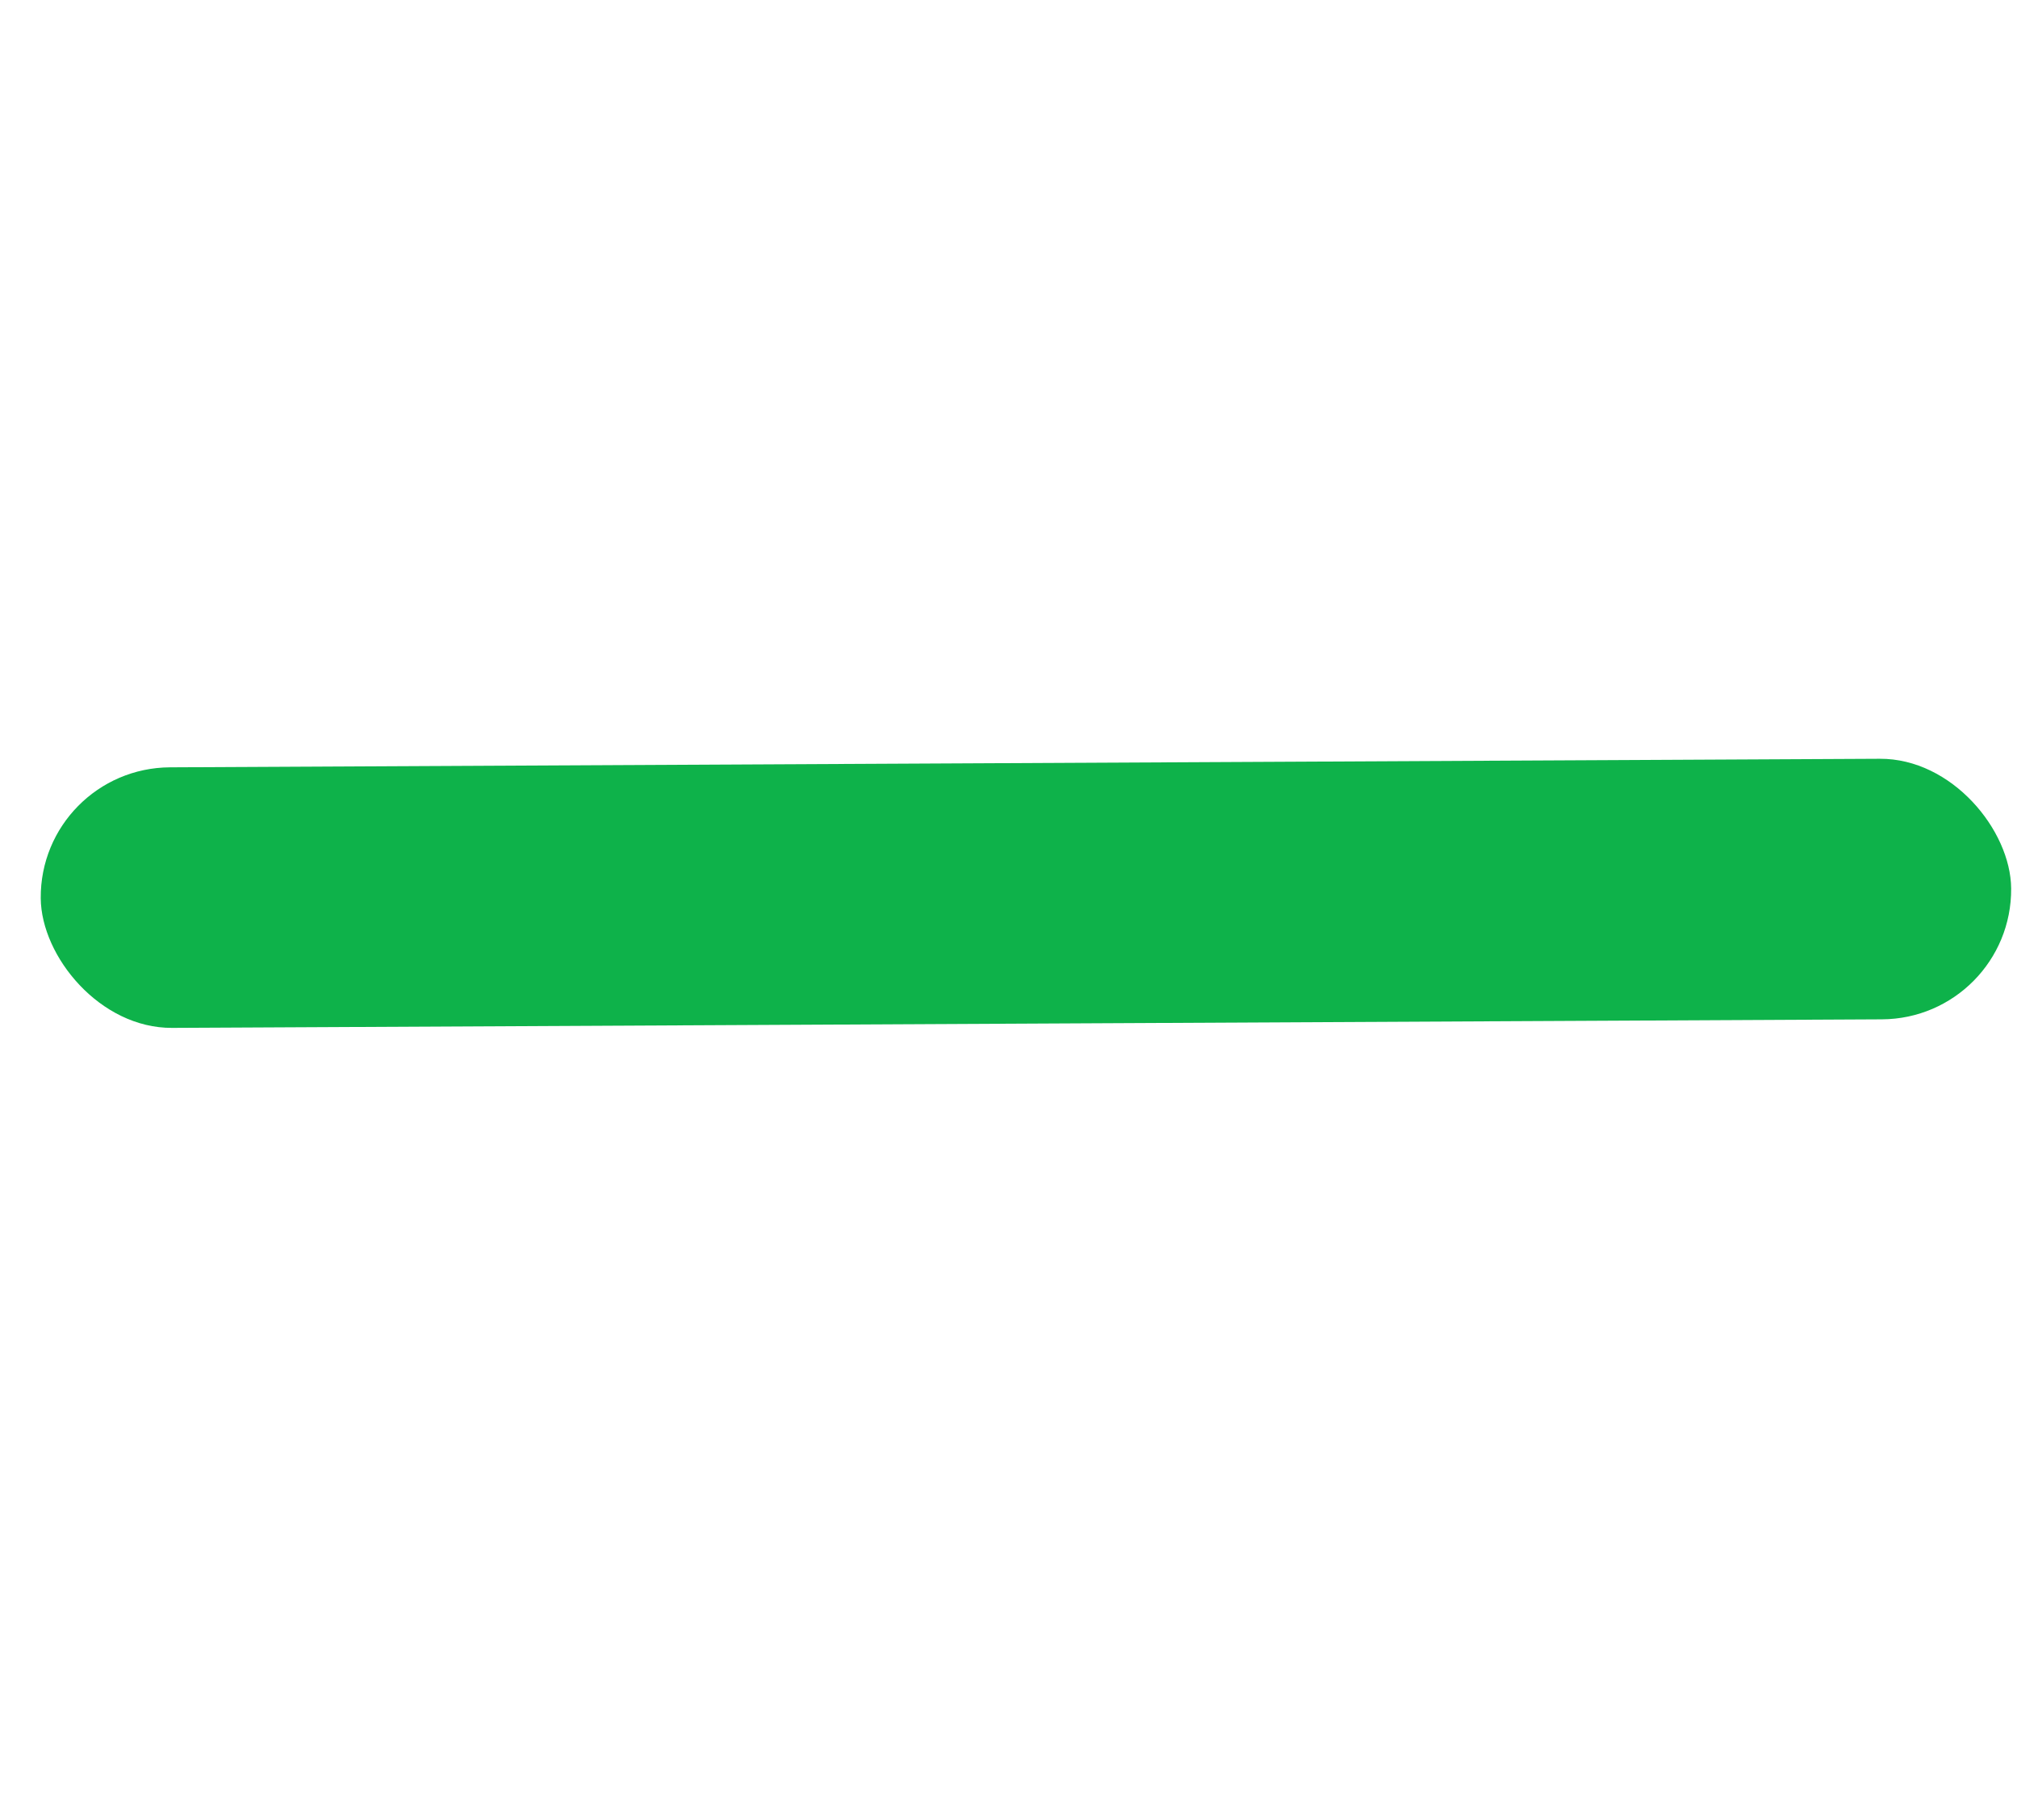<svg width="41" height="37" viewBox="0 0 41 37" fill="none" xmlns="http://www.w3.org/2000/svg">
<g clip-path="url(#clip0_113_3790)">
<rect width="40.053" height="5.297" rx="2.649" transform="matrix(1 -0.005 0.008 1 0.807 15.612)" fill="#0EB24A"/>
</g>
<defs>
<clipPath id="clip0_113_3790">
<rect width="40.063" height="36.077" fill="white" transform="translate(0.709 0.253) rotate(-0.363)"/>
</clipPath>
</defs>
</svg>
